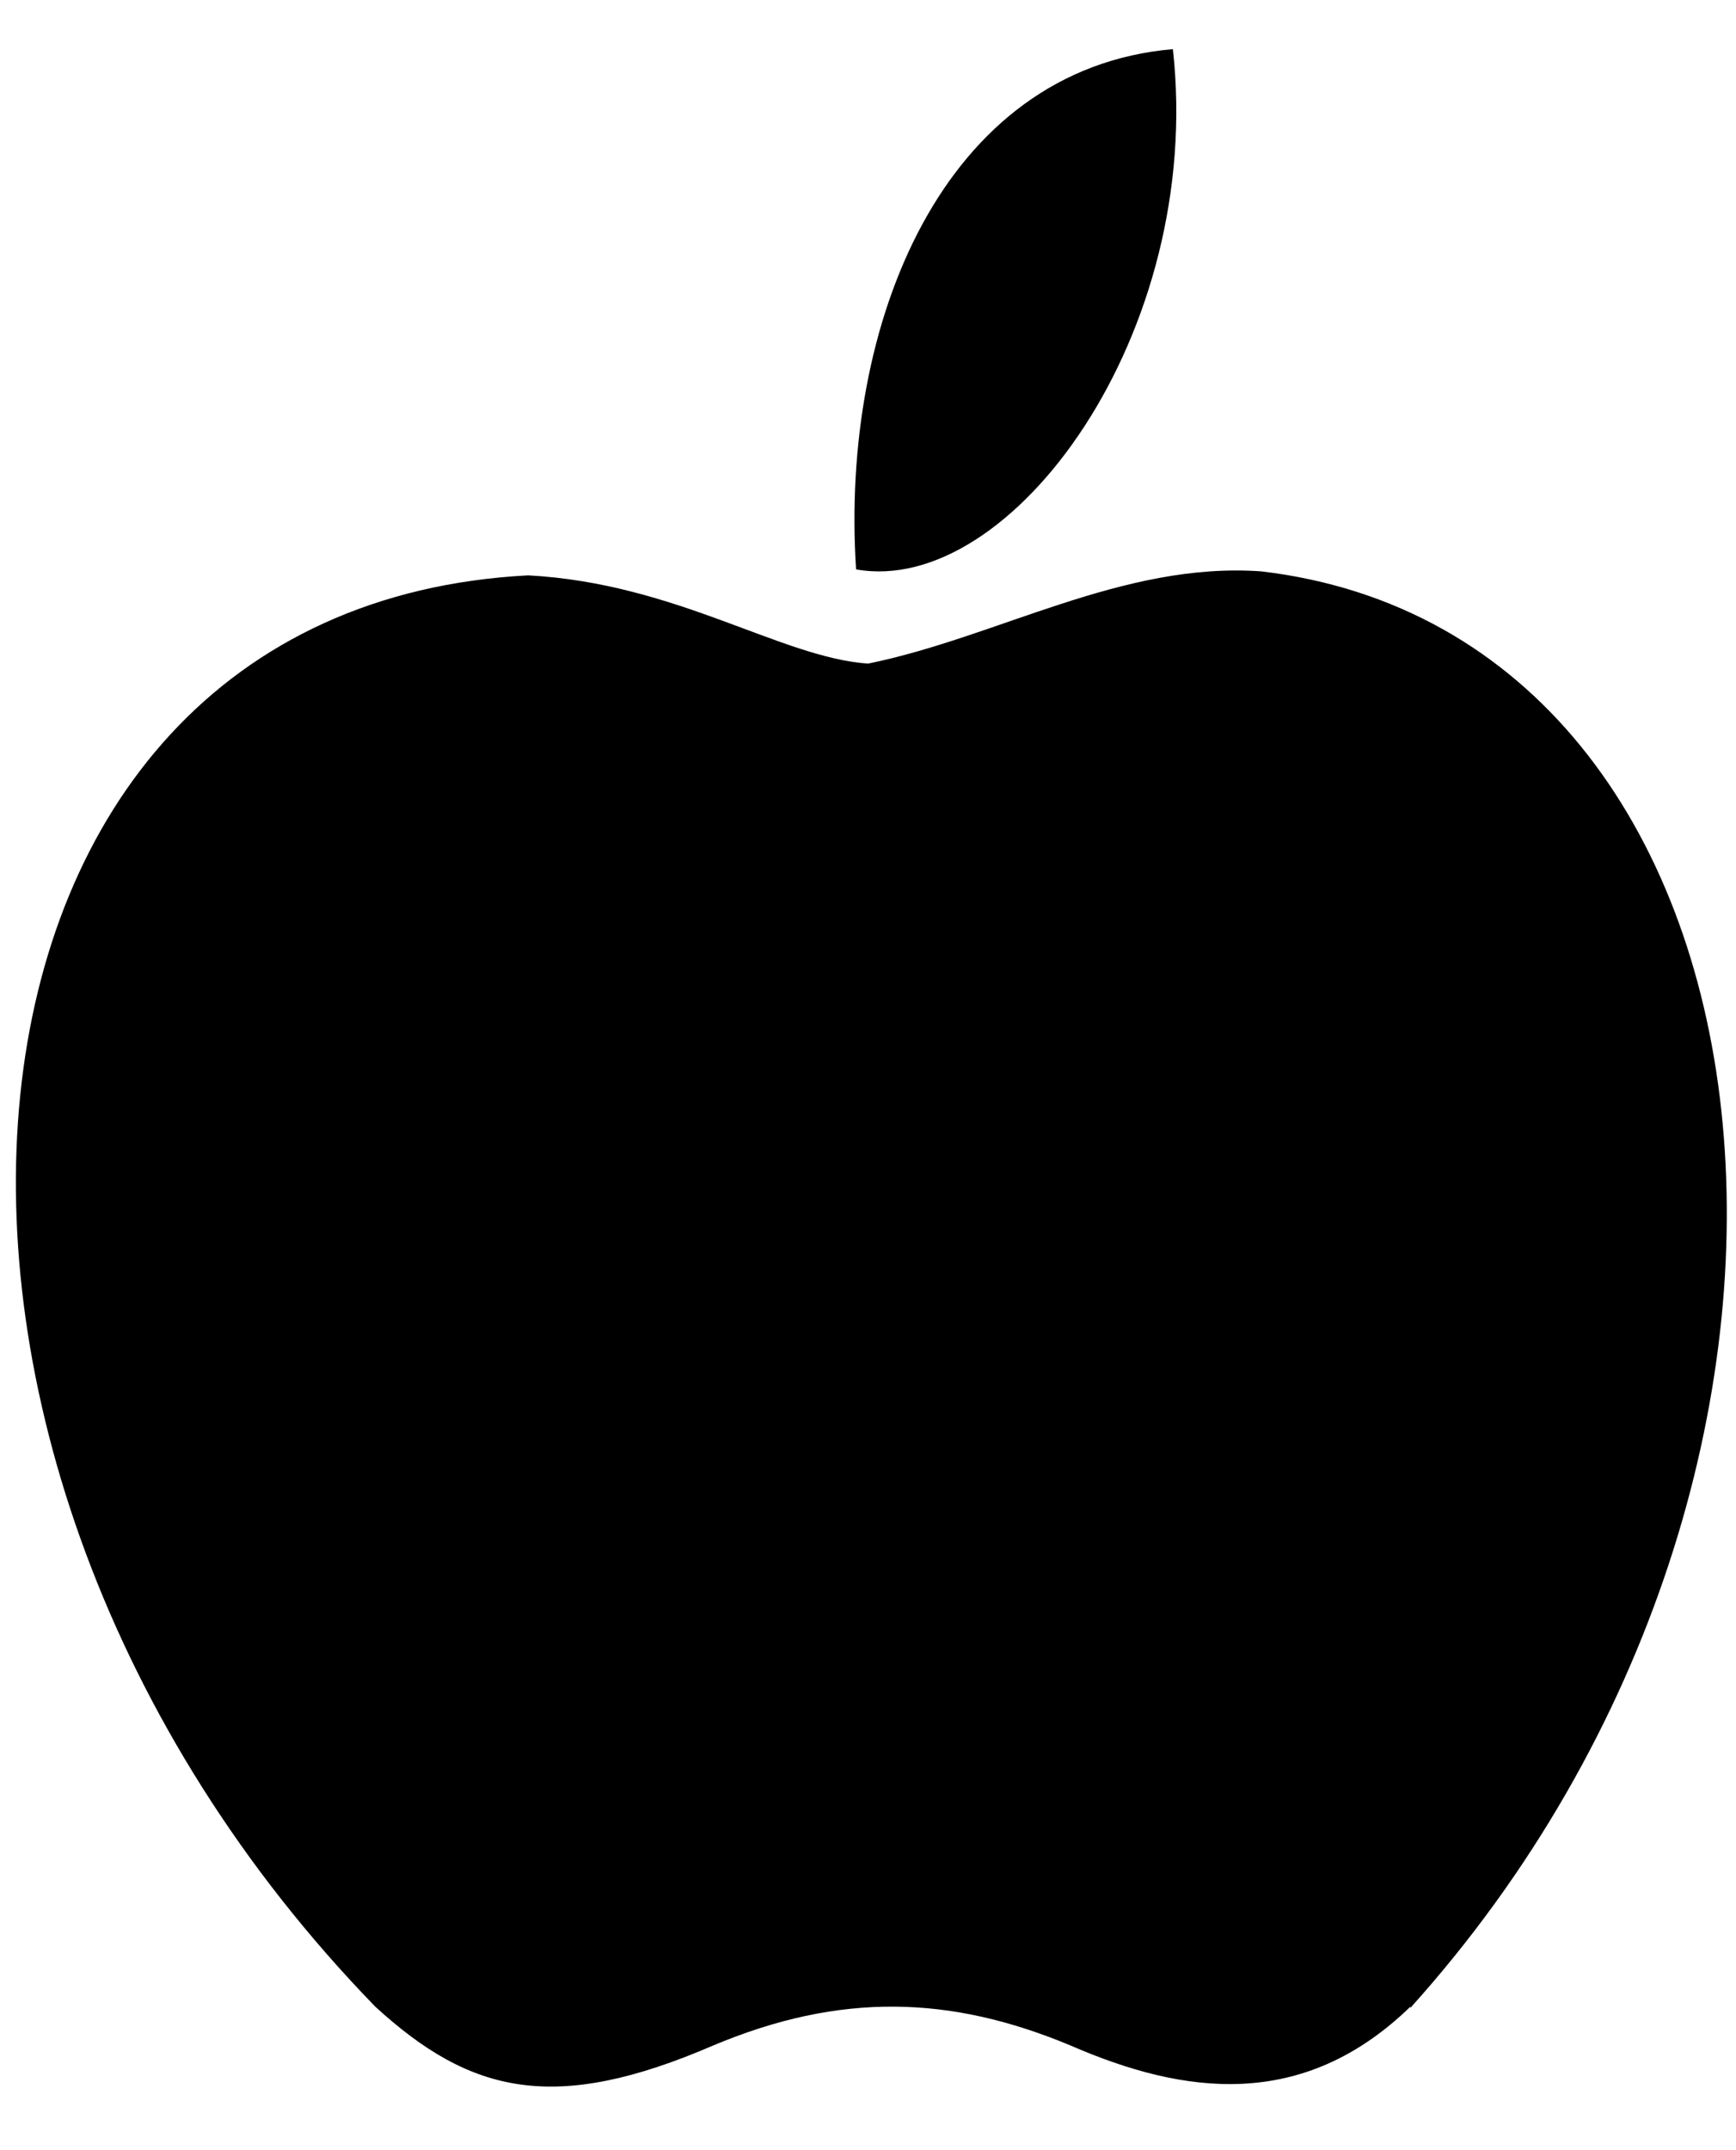 <?xml version="1.0" encoding="UTF-8" standalone="no"?>
<svg
   width="210mm"
   height="260mm"
   viewBox="0 0 210 260"
   version="1.1"
   id="svg8"
   inkscape:version="1.1 (c4e8f9e, 2021-05-24)"
   sodipodi:docname="applelogo.svg"
   xmlns:inkscape="http://www.inkscape.org/namespaces/inkscape"
   xmlns:sodipodi="http://sodipodi.sourceforge.net/DTD/sodipodi-0.dtd"
   xmlns="http://www.w3.org/2000/svg"
   xmlns:svg="http://www.w3.org/2000/svg"
   xmlns:rdf="http://www.w3.org/1999/02/22-rdf-syntax-ns#"
   xmlns:cc="http://creativecommons.org/ns#"
   xmlns:dc="http://purl.org/dc/elements/1.1/">
  <defs
     id="defs2" />
  <sodipodi:namedview
     id="base"
     pagecolor="#ffffff"
     bordercolor="#666666"
     borderopacity="1.0"
     inkscape:pageopacity="0.0"
     inkscape:pageshadow="2"
     inkscape:zoom="0.49497475"
     inkscape:cx="469.72093"
     inkscape:cy="666.70068"
     inkscape:document-units="mm"
     inkscape:current-layer="layer1"
     inkscape:document-rotation="0"
     showgrid="false"
     inkscape:window-width="1566"
     inkscape:window-height="1012"
     inkscape:window-x="226"
     inkscape:window-y="25"
     inkscape:window-maximized="0"
     inkscape:pagecheckerboard="0"
     height="270mm" />
  <g
     inkscape:label="Layer 1"
     inkscape:groupmode="layer"
     id="layer1">
    <path
       d="m 170.623,242.64 c -13.028,12.644 -27.402,10.672 -41.104,4.711 -14.567,-6.081 -27.883,-6.466 -43.267,0 -19.158,8.269 -29.325,5.865 -40.863,-4.711 -65.141,-67.064 -55.526,-169.222 18.509,-173.067 17.956,0.961 30.527,9.927 41.104,10.672 15.72,-3.197 30.768,-12.355 47.594,-11.153 65.312,7.731 77.033,108.191 18.004,173.716 z M 103.559,68.851 C 101.612,39.045 114.095,8.346 141.881,5.943 145.703,40.316 122.308,72.216 103.559,68.851 Z"
       id="path10"
       style="stroke-width:0.24"
       sodipodi:nodetypes="cccccccccccc"
       inkscape:export-xdpi="96"
       inkscape:export-ydpi="96" />
  </g>
</svg>

